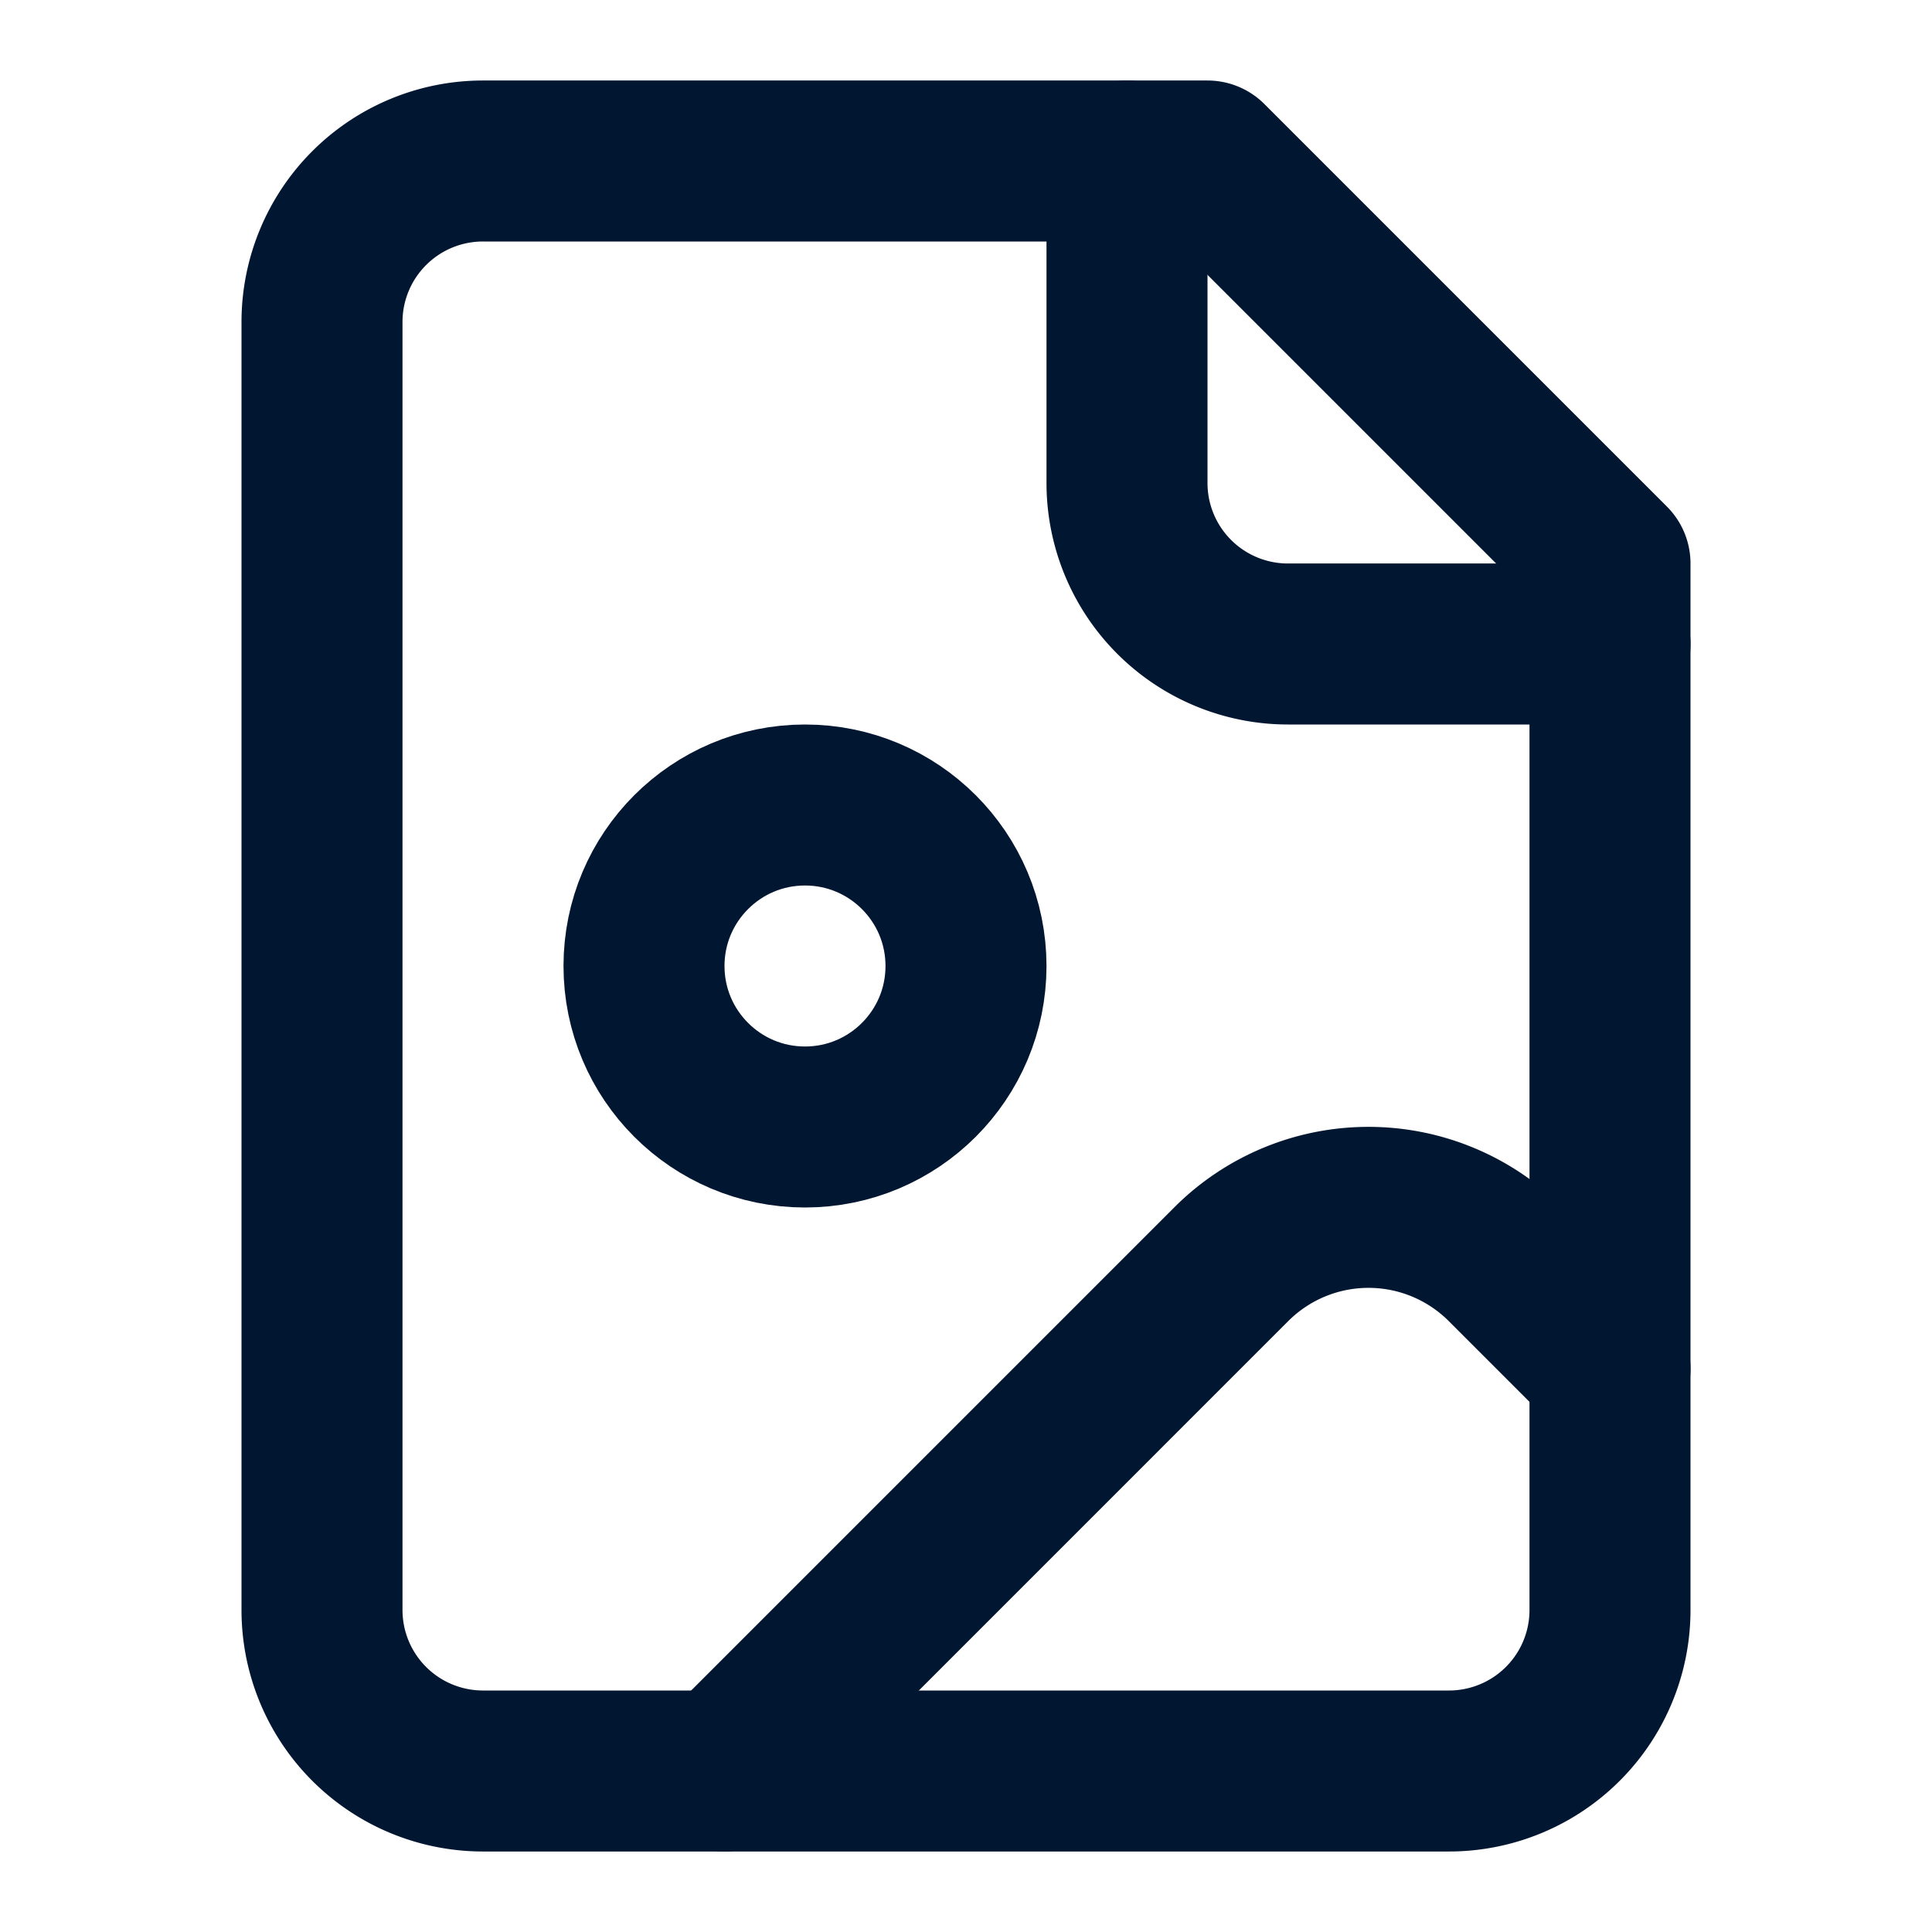 <svg xmlns="http://www.w3.org/2000/svg" width="24" height="24" viewBox="0 0 24 24" fill="none" stroke="#011731" stroke-width="2" stroke-linecap="round" stroke-linejoin="round" class="lucide lucide-file-image-icon lucide-file-image"><path d="M15 2H6a2 2 0 0 0-2 2v16a2 2 0 0 0 2 2h12a2 2 0 0 0 2-2V7Z"></path><path d="M14 2v4a2 2 0 0 0 2 2h4"></path><circle cx="10" cy="12" r="2"></circle><path d="m20 17-1.296-1.296a2.41 2.41 0 0 0-3.408 0L9 22"></path></svg>